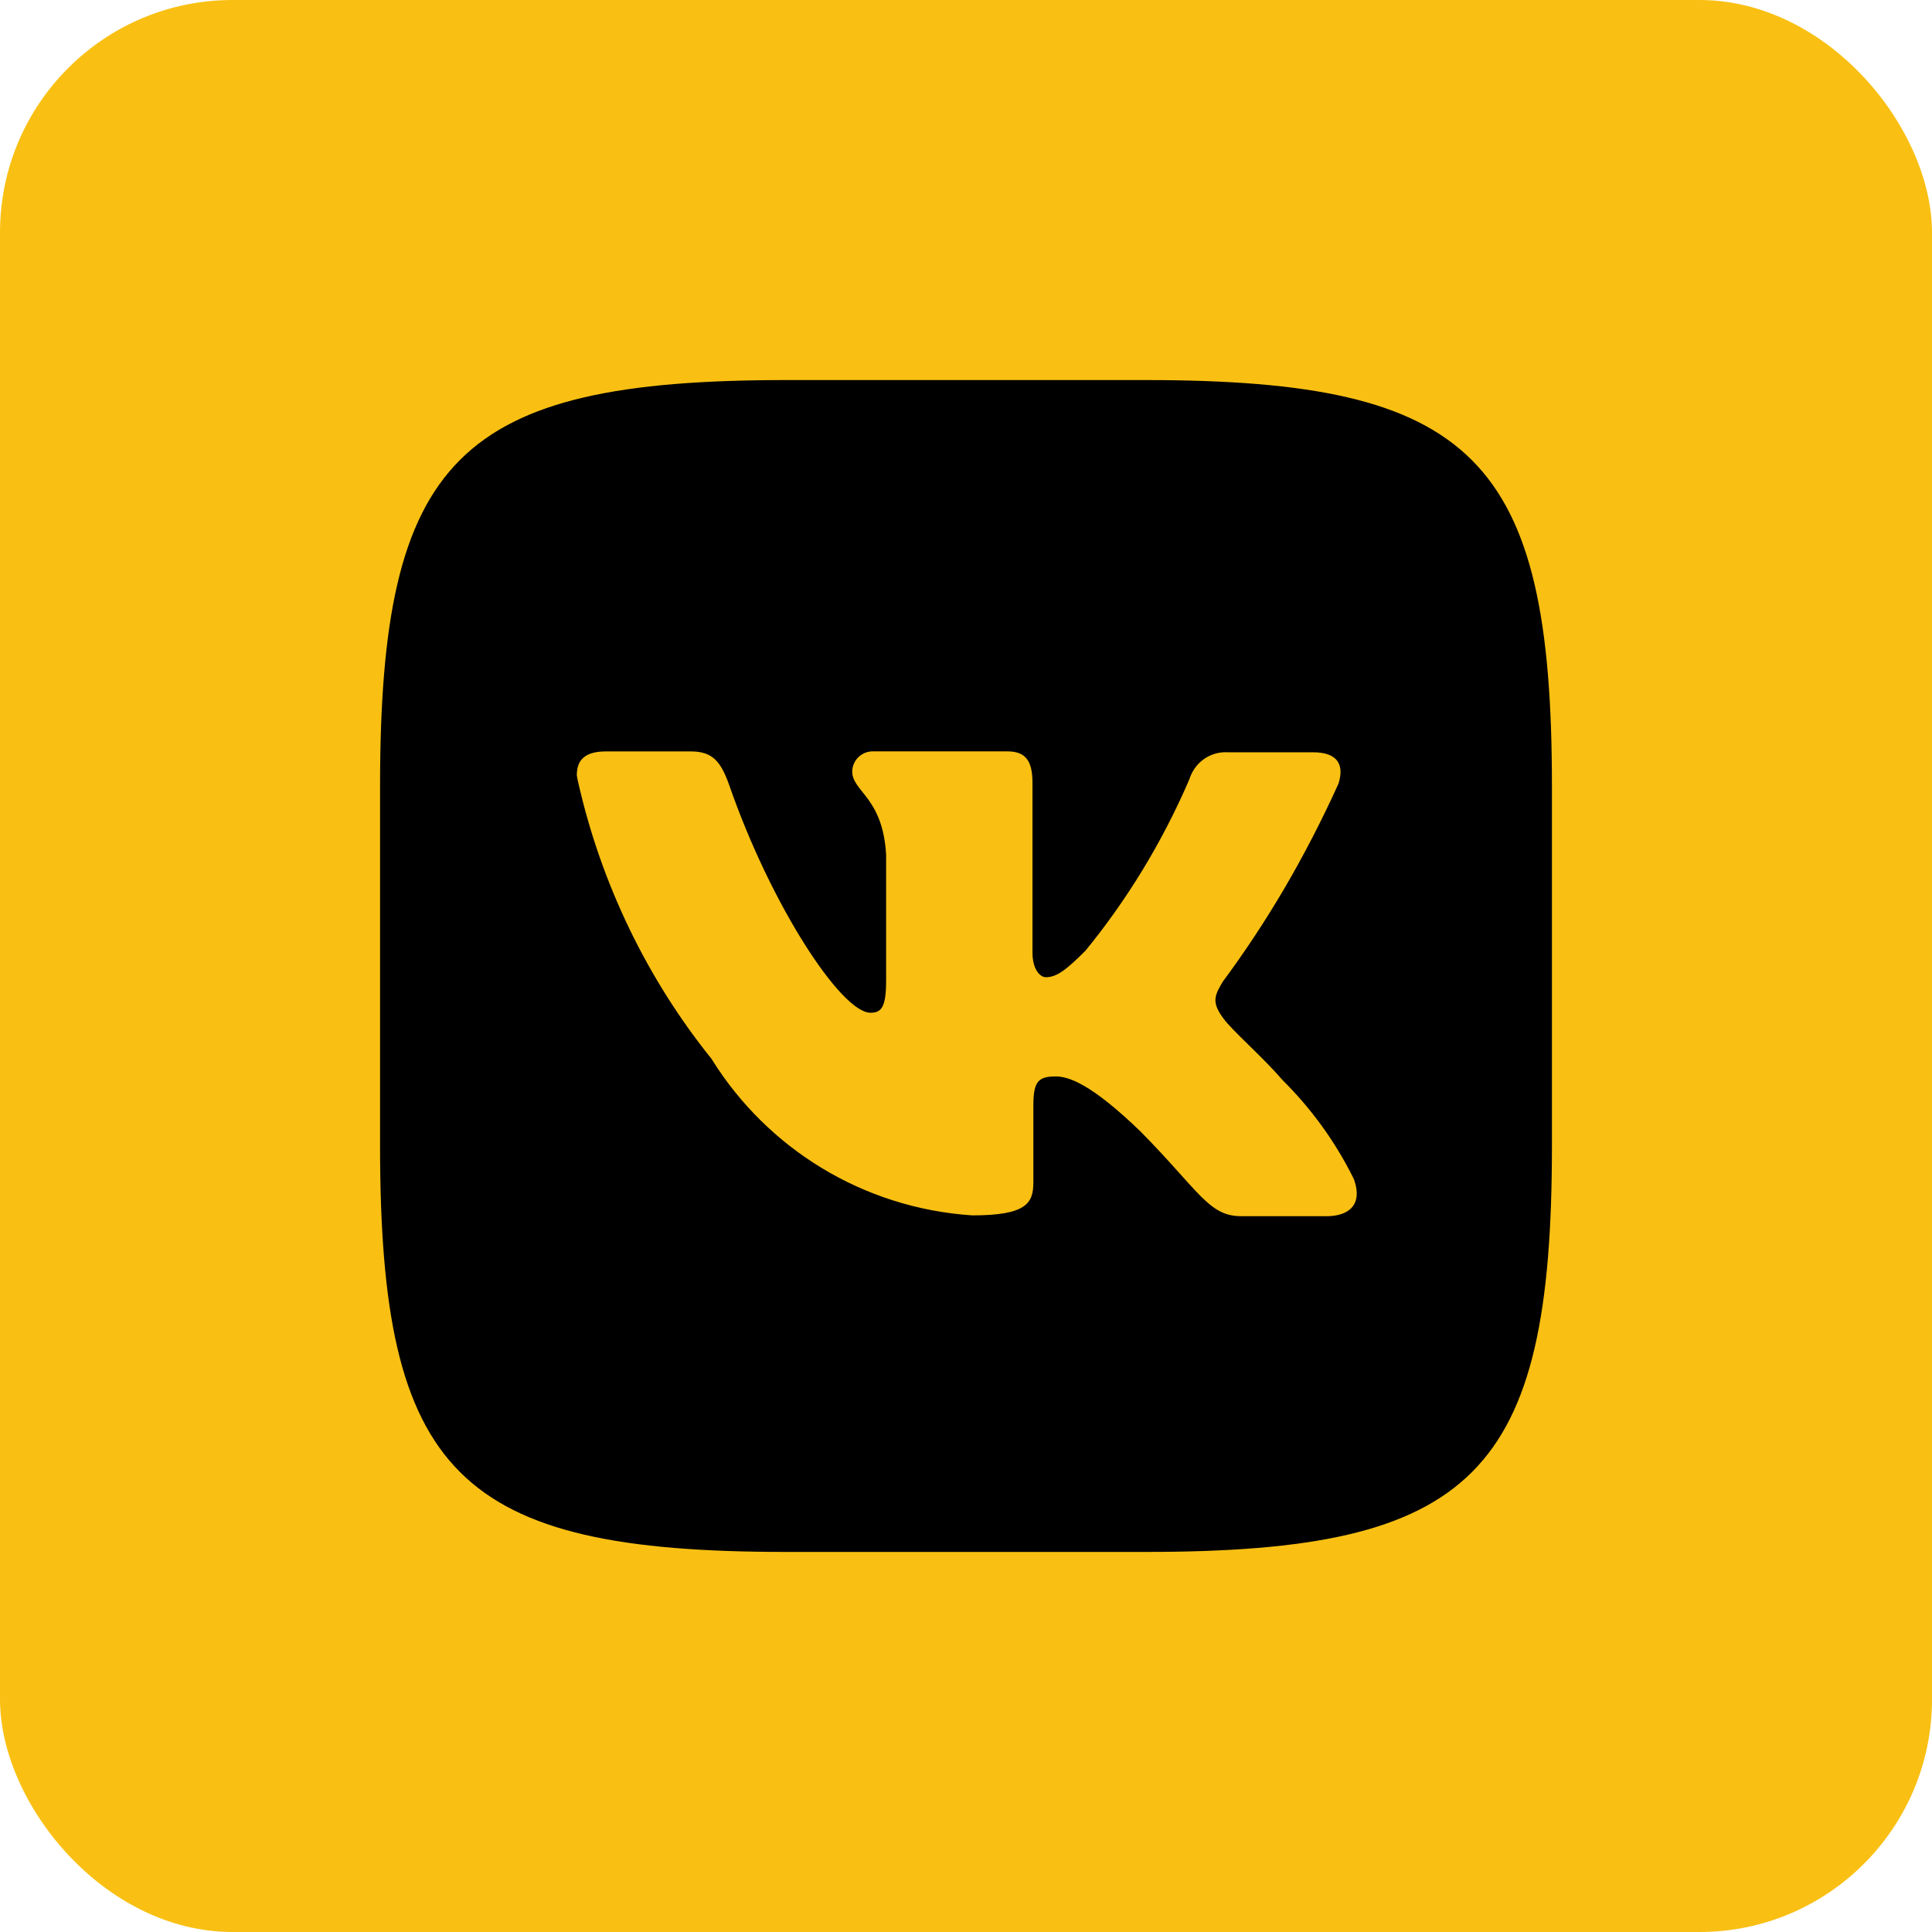 <?xml version="1.0" encoding="UTF-8"?> <svg xmlns="http://www.w3.org/2000/svg" width="61" height="61" viewBox="0 0 61 61" fill="none"><rect width="61" height="61" rx="7.343" fill="#F9C013"></rect><path d="M41.87 38.399H39.182C38.164 38.399 37.85 37.59 36.021 35.736C34.429 34.194 33.724 33.987 33.333 33.987C32.784 33.987 32.627 34.144 32.627 34.901V37.329C32.627 37.983 32.419 38.374 30.695 38.374C27.219 38.141 24.231 36.245 22.496 33.481L22.47 33.438C20.457 30.937 18.973 27.923 18.239 24.627L18.212 24.483C18.212 24.091 18.368 23.725 19.126 23.725H21.814C22.493 23.725 22.754 24.038 23.017 24.769C24.347 28.608 26.568 31.976 27.482 31.976C27.821 31.976 27.978 31.819 27.978 30.958V26.987C27.873 25.159 26.907 25.003 26.907 24.351C26.918 24.002 27.204 23.723 27.555 23.723C27.566 23.723 27.576 23.723 27.587 23.724H27.585H31.816C32.391 23.724 32.599 24.037 32.599 24.716V30.07C32.599 30.644 32.861 30.854 33.017 30.854C33.357 30.854 33.645 30.644 34.271 30.018C35.571 28.43 36.683 26.614 37.53 24.657L37.587 24.509C37.766 24.061 38.195 23.75 38.697 23.75C38.721 23.75 38.743 23.751 38.766 23.752H38.763H41.451C42.26 23.752 42.444 24.168 42.26 24.744C41.182 27.119 39.971 29.16 38.567 31.05L38.631 30.958C38.344 31.428 38.24 31.637 38.631 32.161C38.917 32.552 39.858 33.362 40.485 34.093C41.392 34.99 42.152 36.034 42.725 37.186L42.756 37.254C43.018 38.009 42.626 38.401 41.868 38.401L41.87 38.399ZM36.179 12H24.821C14.454 12 12 14.454 12 24.821V36.179C12 46.546 14.454 49 24.821 49H36.179C46.546 49 49 46.546 49 36.179V24.821C49 14.454 46.519 12 36.179 12Z" fill="black"></path></svg> 